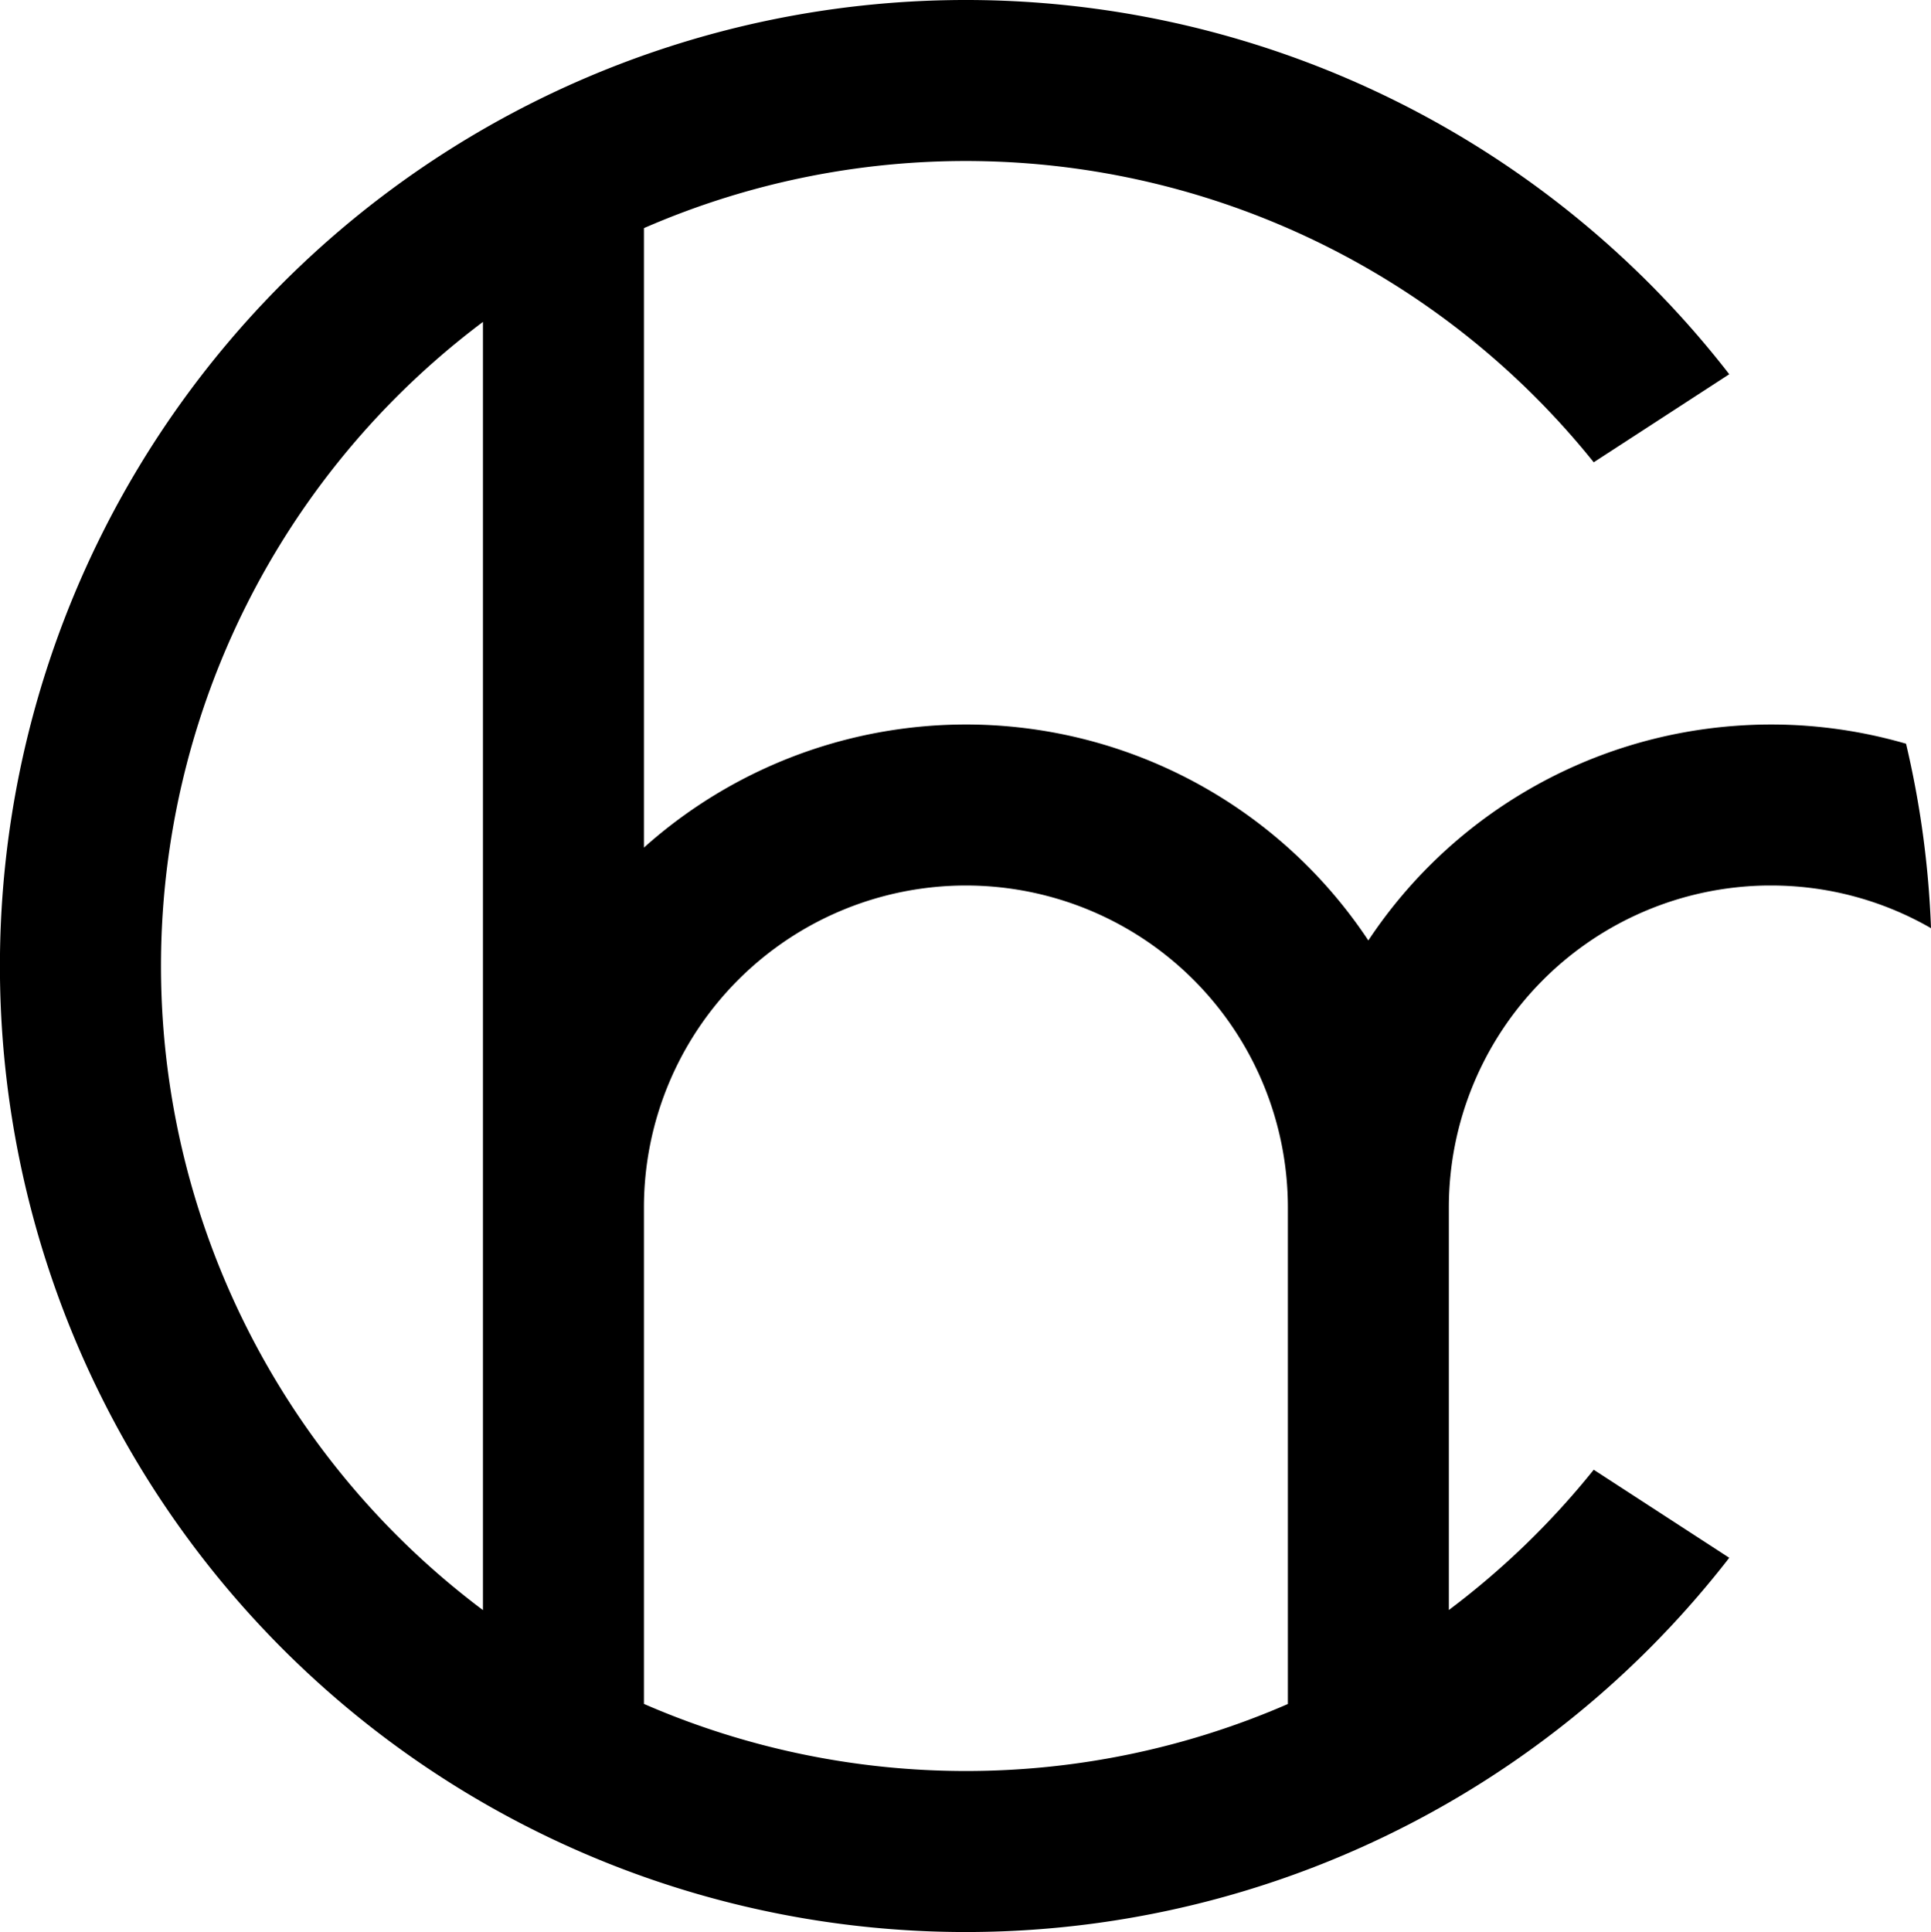 <svg xmlns="http://www.w3.org/2000/svg" viewBox="0 0 191.92 192"><g id="b029ef42-a2b5-4b3f-8a5b-5949e0833222" data-name="Warstwa 2"><g id="ba4e0022-9c64-4905-b24d-787966a8367b" data-name="Warstwa 7"><path d="M189.44,73.91A48.024,48.024,0,0,0,176,72c-1.22,0-2.43.05-3.62.14A47.954,47.954,0,0,0,136,93.46a47.996,47.996,0,0,0-72-9.23V22.67a80.026,80.026,0,0,1,94.4,23.27l13.47-8.75a96,96,0,1,0,0,117.62l-13.47-8.75A80.2,80.2,0,0,1,144,160V120a32.005,32.005,0,0,1,31.6-32H176a31.788,31.788,0,0,1,15.92,4.24A94.639,94.639,0,0,0,189.44,73.91ZM48,160.01A80.02,80.02,0,0,1,48,31.99Zm80,9.33a80.151,80.151,0,0,1-64-.01V120a32,32,0,0,1,64,0Z"></path></g></g></svg>